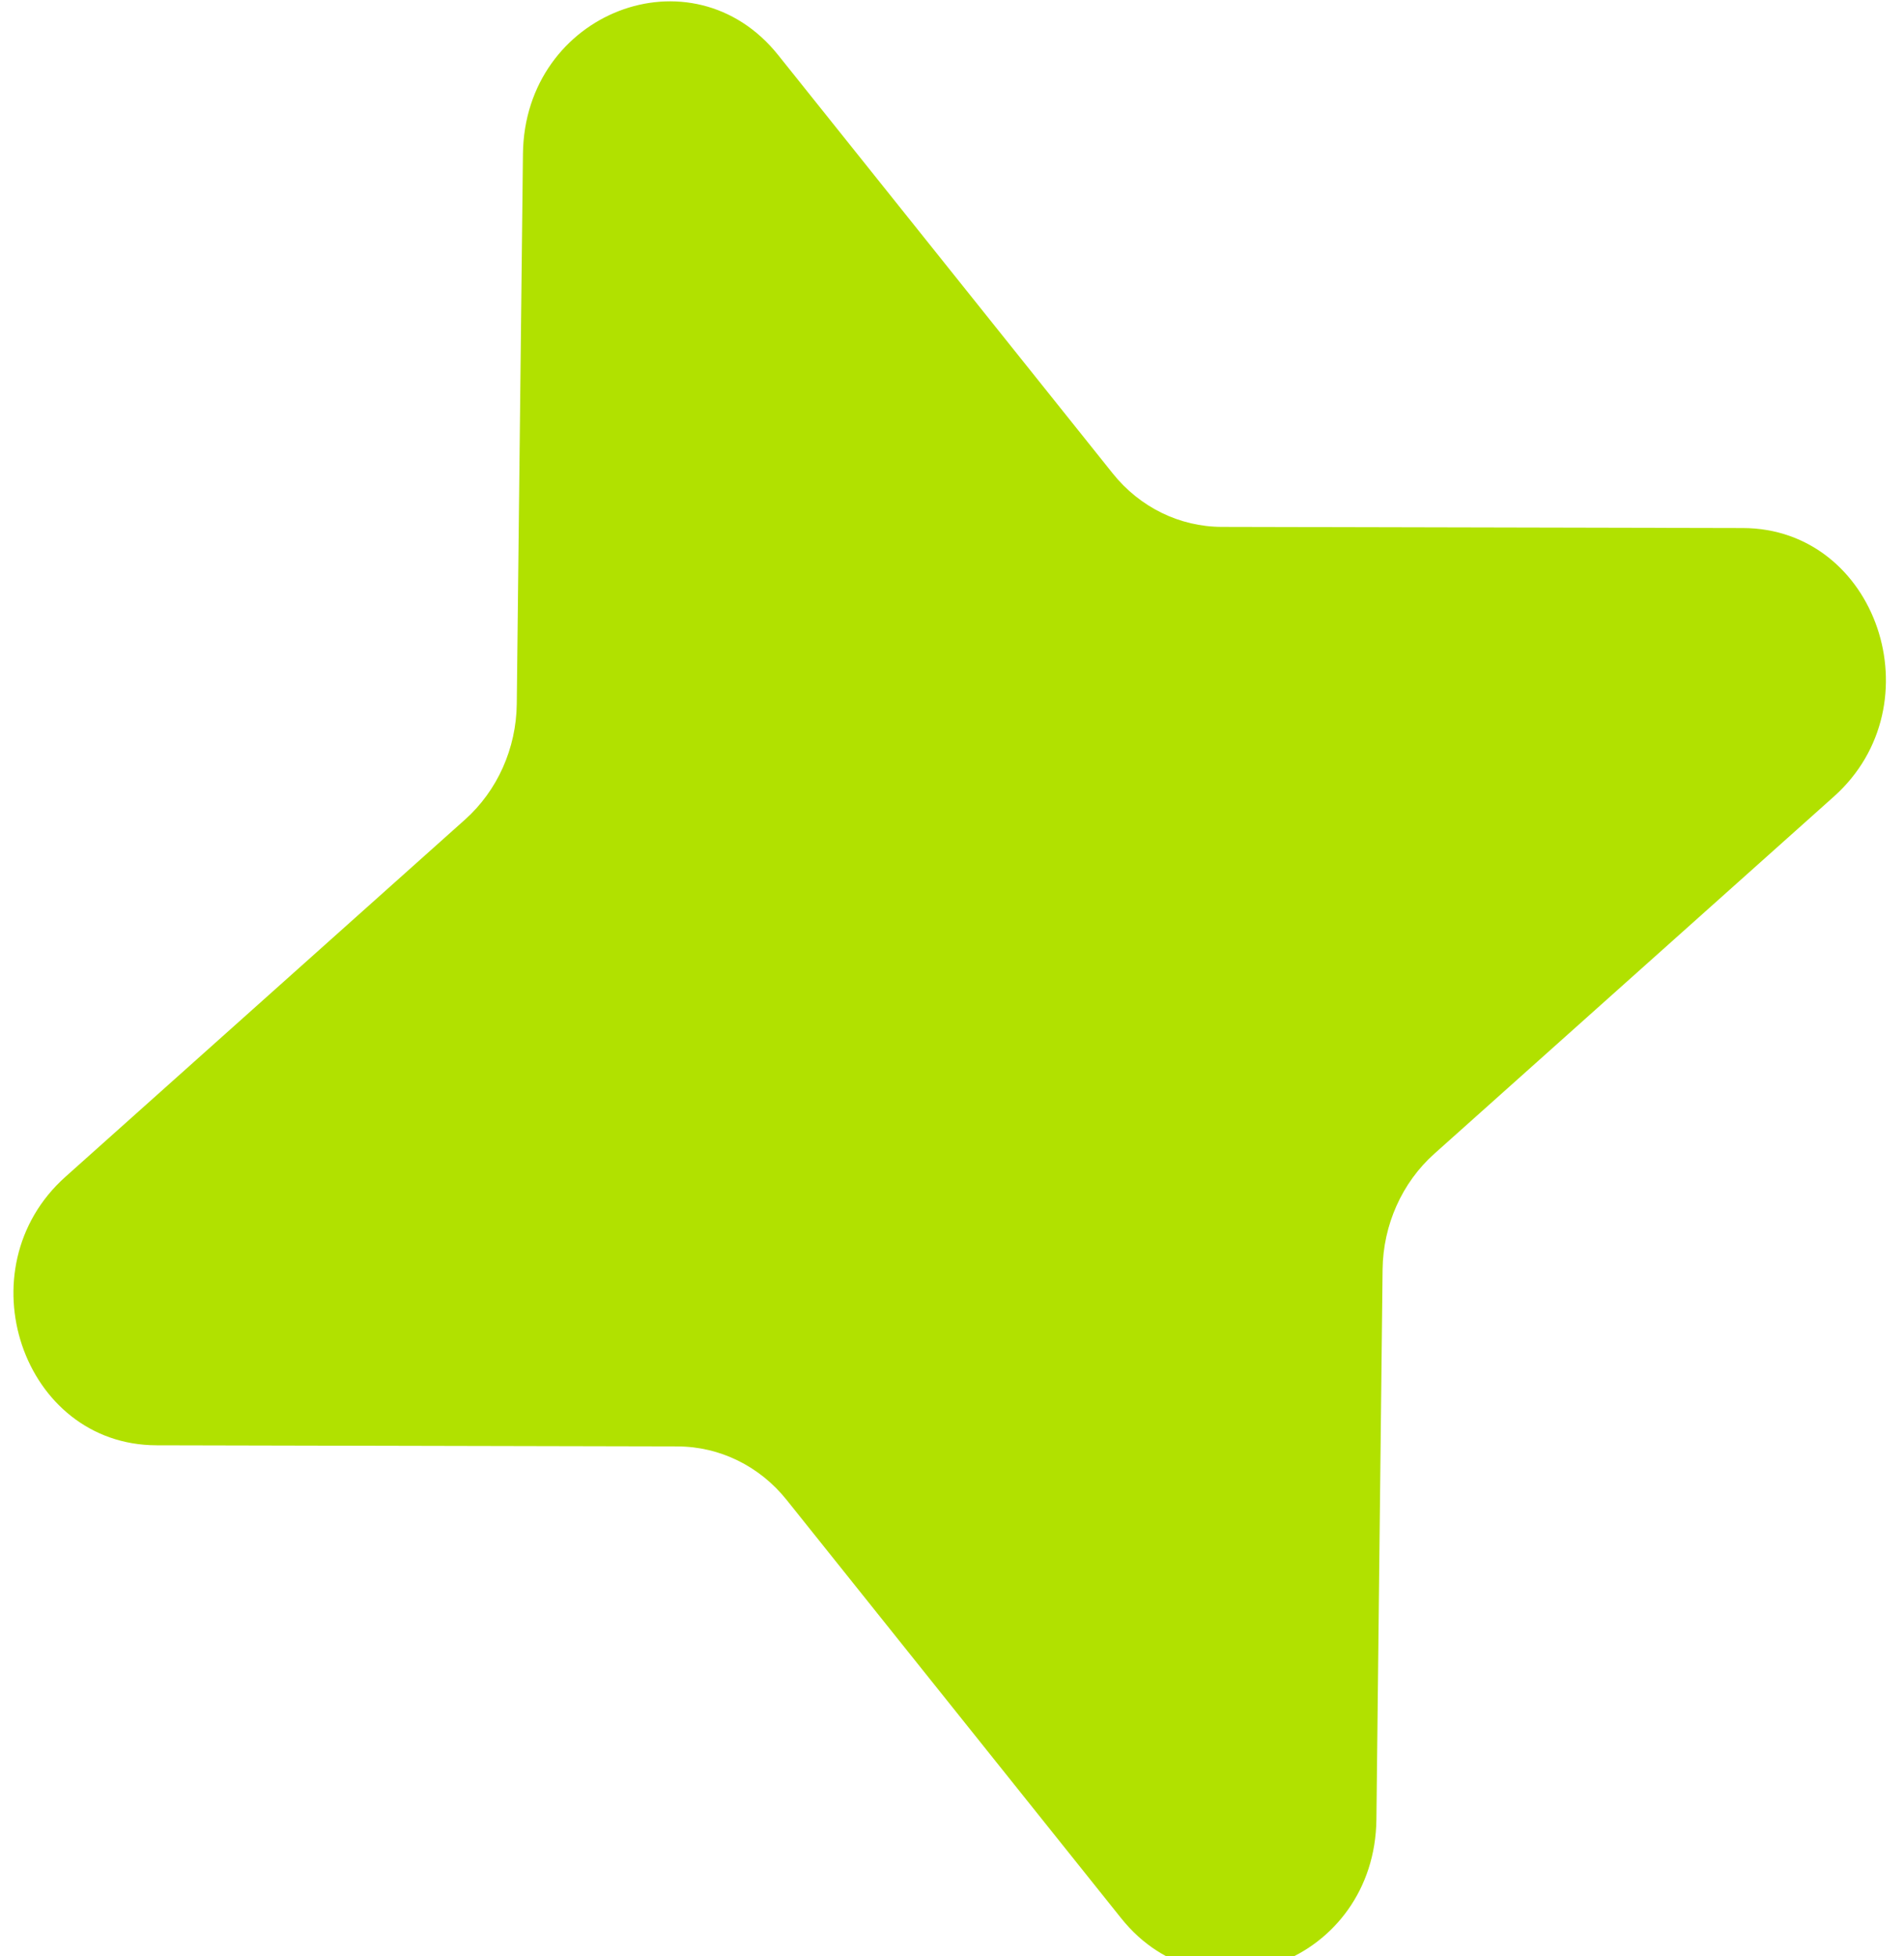 <?xml version="1.0" encoding="UTF-8"?> <svg xmlns="http://www.w3.org/2000/svg" width="73" height="75" viewBox="0 0 73 75" fill="none"> <path d="M70.312 30.537C74.256 27.012 71.965 20.254 66.822 20.243L46.845 20.199C45.228 20.196 43.7 19.447 42.662 18.149L29.838 2.114C26.537 -2.015 20.111 0.47 20.05 5.899L19.813 26.985C19.794 28.692 19.069 30.312 17.829 31.42L2.51 45.113C-1.434 48.638 0.858 55.396 6 55.407L25.977 55.451C27.594 55.454 29.122 56.203 30.16 57.501L42.984 73.536C46.285 77.665 52.711 75.18 52.772 69.751L53.009 48.665C53.029 46.958 53.753 45.338 54.993 44.23L70.312 30.537Z" fill="#B1E100"></path> </svg> 
